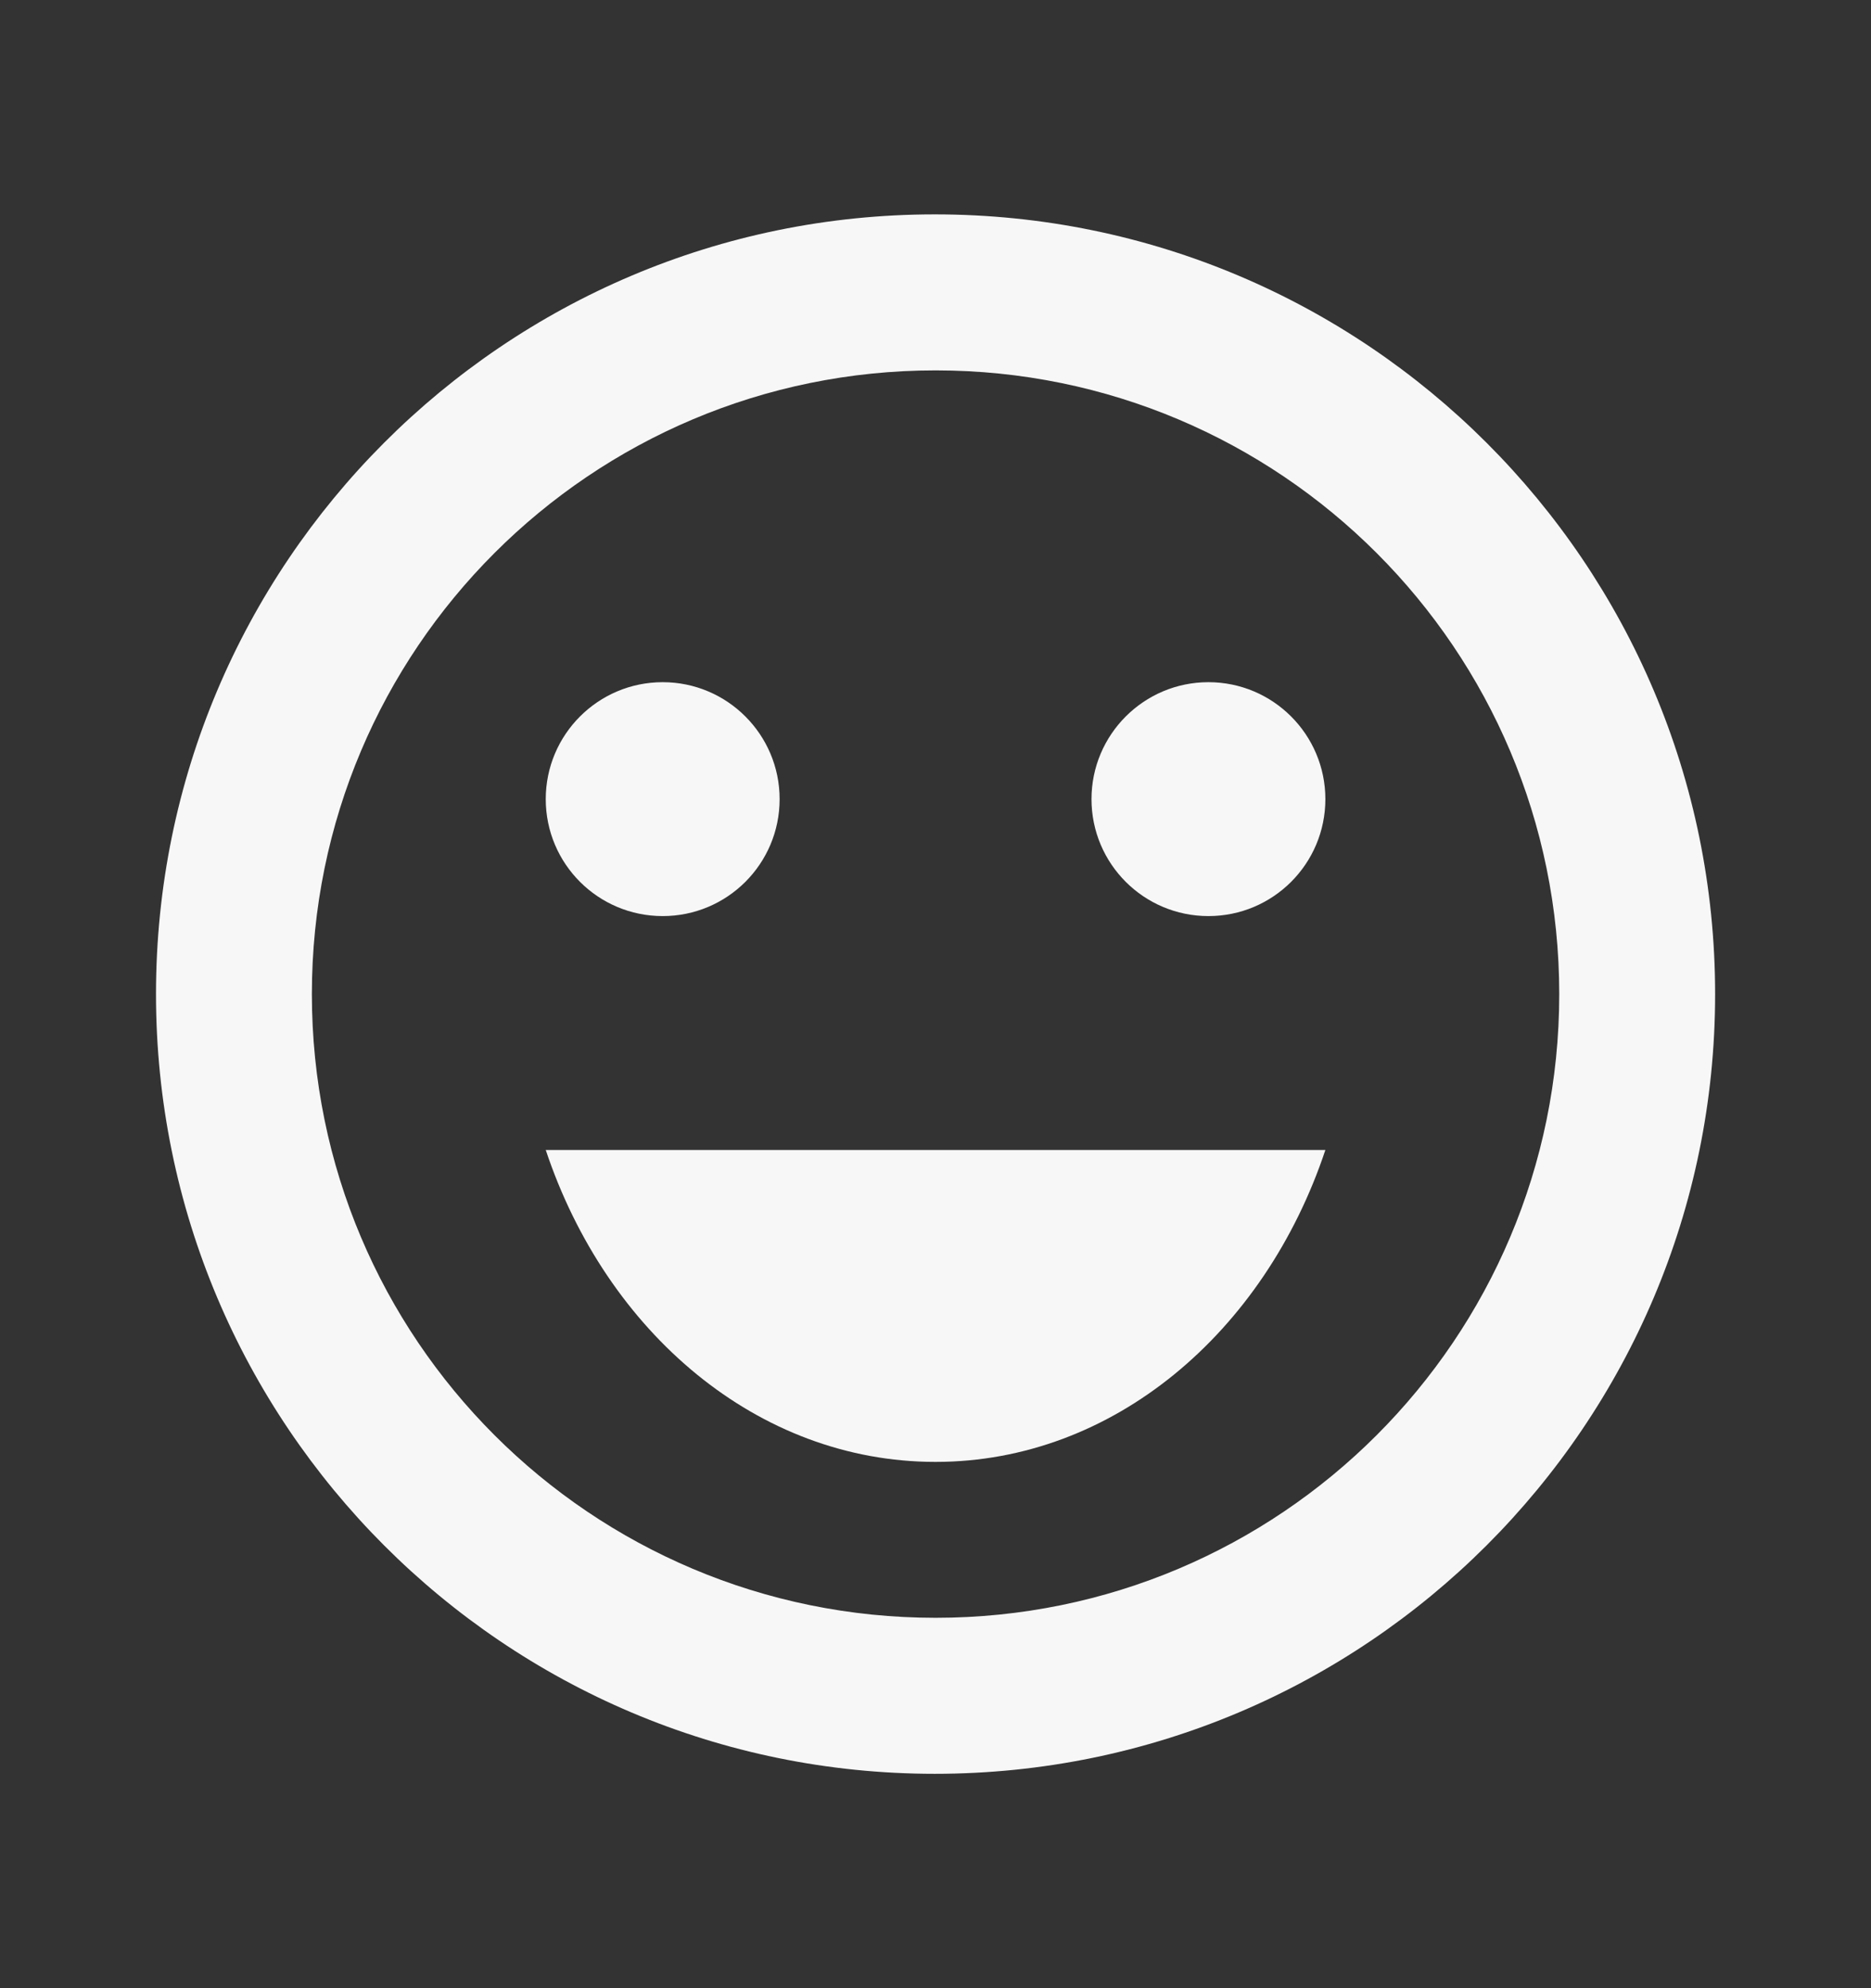 <svg width="16" height="17" viewBox="0 0 16 17" fill="none" xmlns="http://www.w3.org/2000/svg">
<rect x="0" y="0" width="16" height="17" fill="#333333" stroke="none"/>
<g id="Emoji emotions" clip-path="url(#clip0_2066_5245)">
<g id="Group">
<g id="Group_2">
<path id="Vector" d="M10.334 7.833C10.886 7.833 11.334 7.386 11.334 6.833C11.334 6.281 10.886 5.833 10.334 5.833C9.782 5.833 9.334 6.281 9.334 6.833C9.334 7.386 9.782 7.833 10.334 7.833Z" fill="#F7F7F7"/>
<path id="Vector_2" d="M5.667 7.833C6.219 7.833 6.667 7.386 6.667 6.833C6.667 6.281 6.219 5.833 5.667 5.833C5.115 5.833 4.667 6.281 4.667 6.833C4.667 7.386 5.115 7.833 5.667 7.833Z" fill="#F7F7F7"/>
<path id="Vector_3" d="M8 12.5C9.52 12.5 10.814 11.393 11.334 9.833H4.667C5.187 11.393 6.48 12.5 8 12.5Z" fill="#F7F7F7"/>
<path id="Vector_4" d="M7.994 1.833C4.314 1.833 1.334 4.82 1.334 8.5C1.334 12.18 4.314 15.167 7.994 15.167C11.681 15.167 14.667 12.18 14.667 8.5C14.667 4.82 11.681 1.833 7.994 1.833ZM8.001 13.833C5.054 13.833 2.667 11.447 2.667 8.5C2.667 5.553 5.054 3.167 8.001 3.167C10.947 3.167 13.334 5.553 13.334 8.5C13.334 11.447 10.947 13.833 8.001 13.833Z" fill="#F7F7F7"/>
</g>
</g>
</g>
<defs>
<clipPath id="clip0_2066_5245">
<rect width="16" height="16" fill="white" transform="translate(0 0.5)"/>
</clipPath>
</defs>
</svg>
